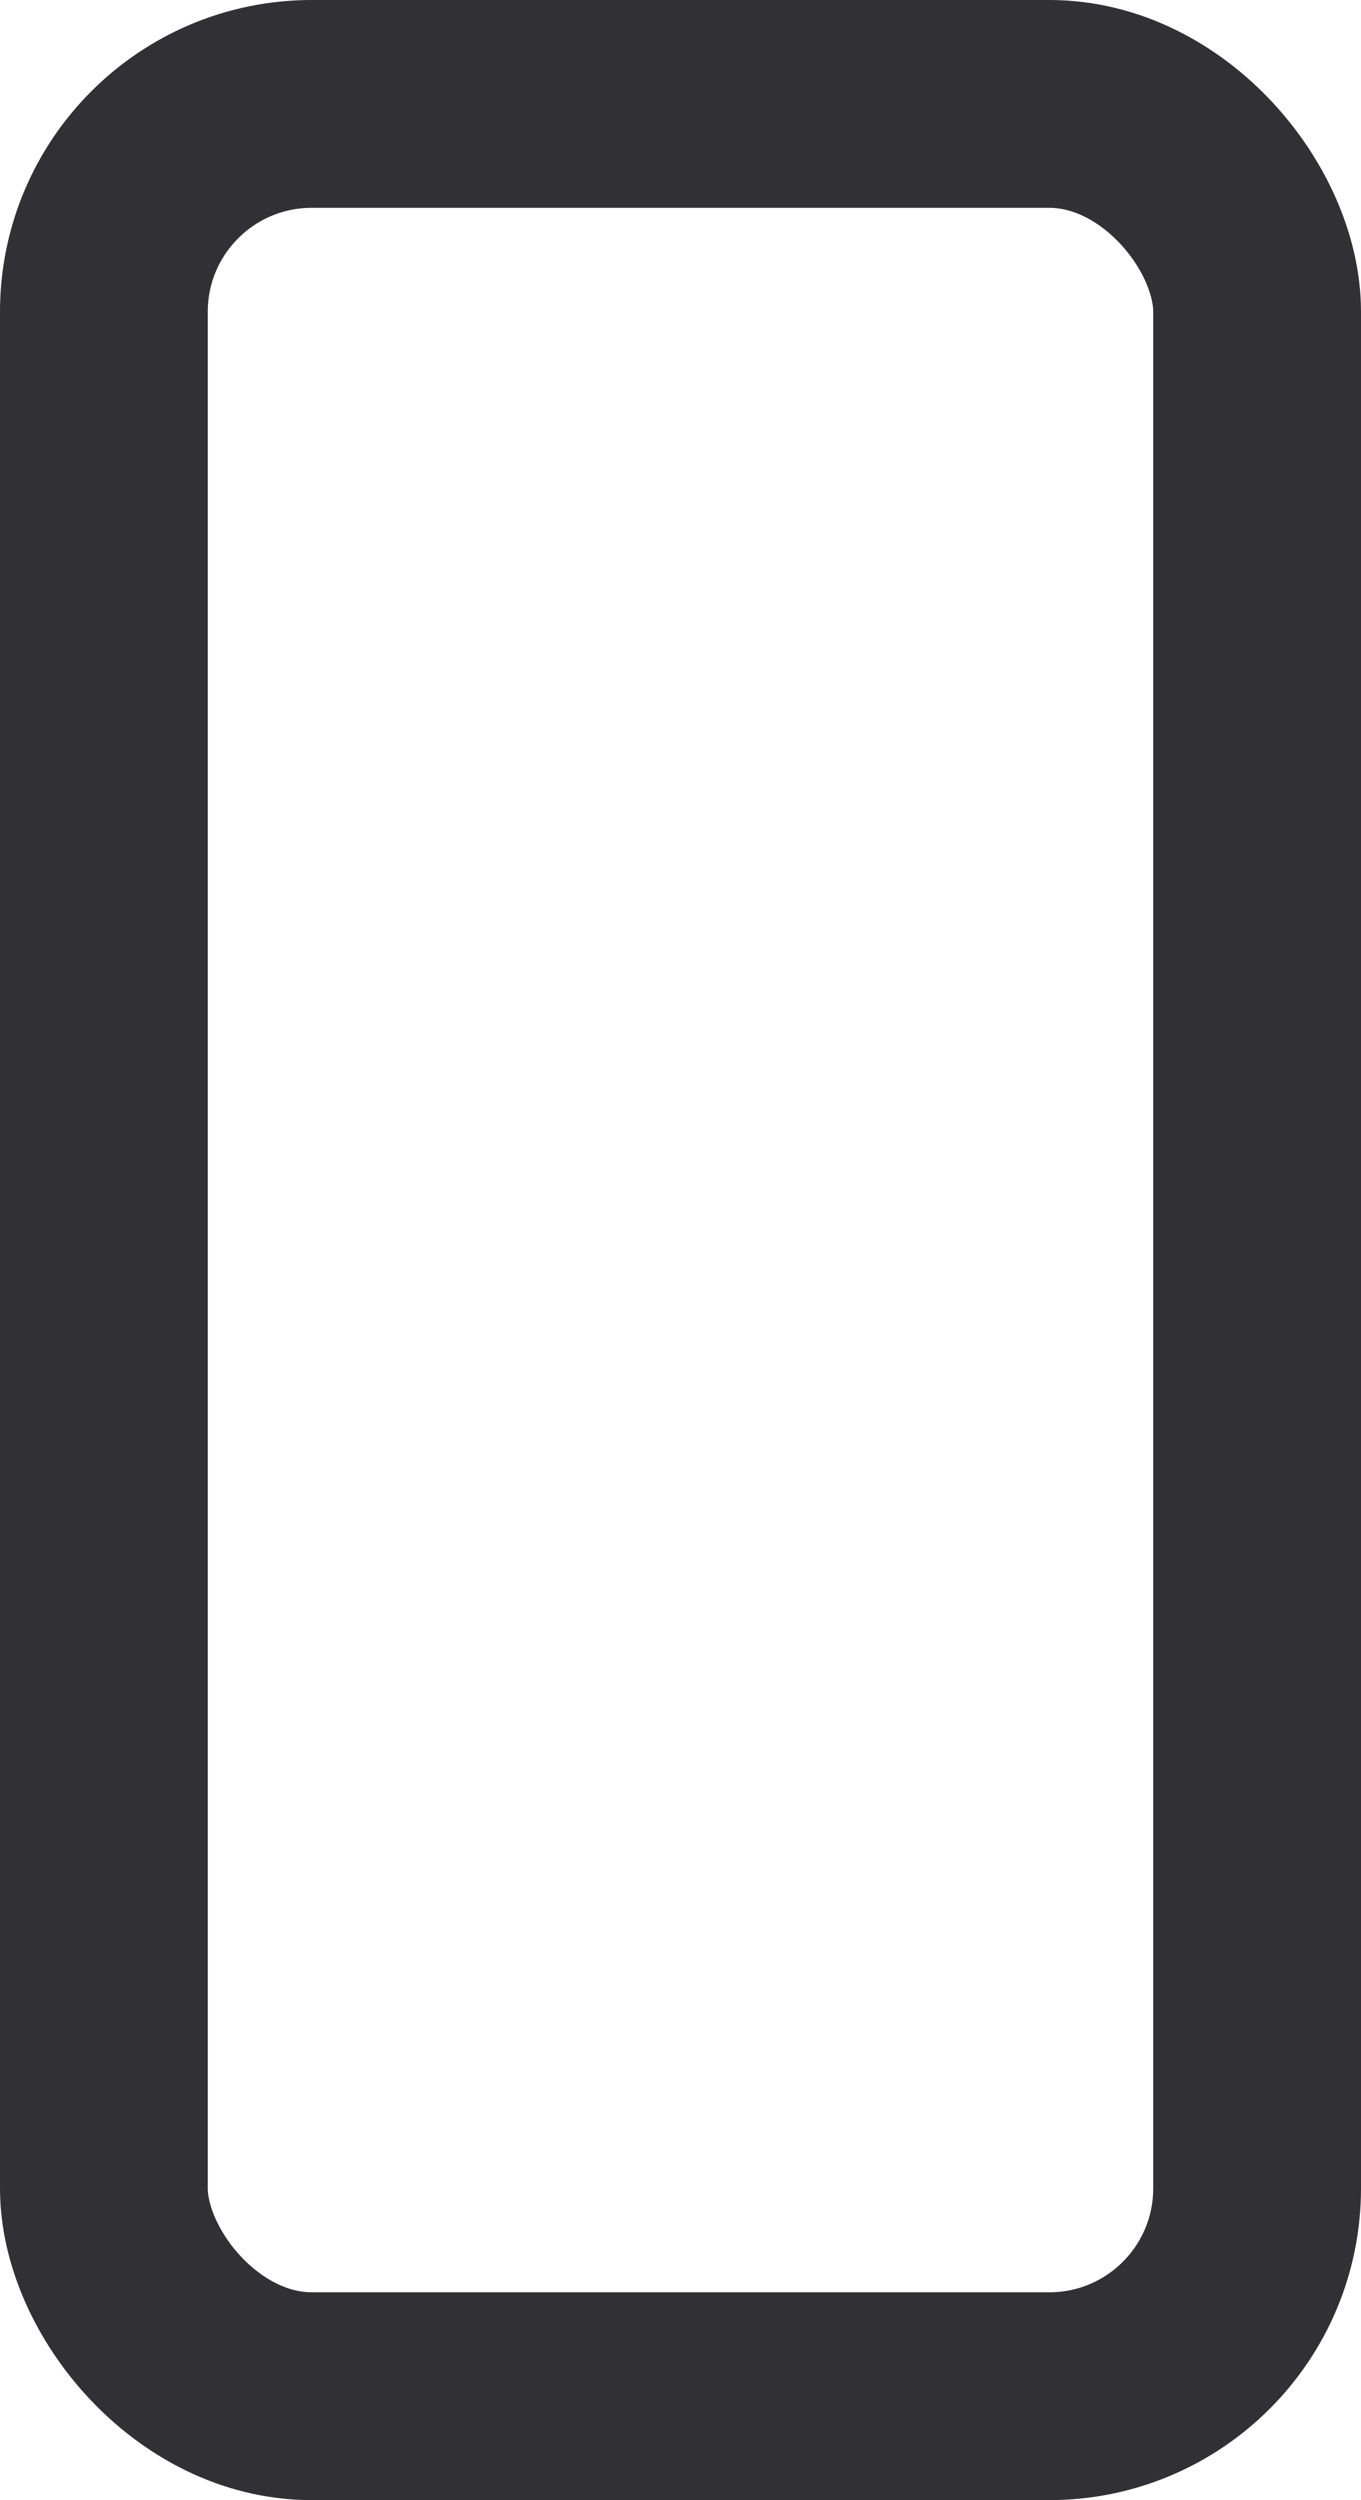 <svg xmlns="http://www.w3.org/2000/svg" width="13.1" height="24.059" viewBox="0 0 13.1 24.059">
  <g id="Rectangle_1844" data-name="Rectangle 1844" fill="none" stroke="#313135" stroke-width="2">
    <rect width="13.1" height="24.058" rx="3" stroke="none"/>
    <rect x="1" y="1" width="11.1" height="22.058" rx="2" fill="none"/>
  </g>
</svg>
